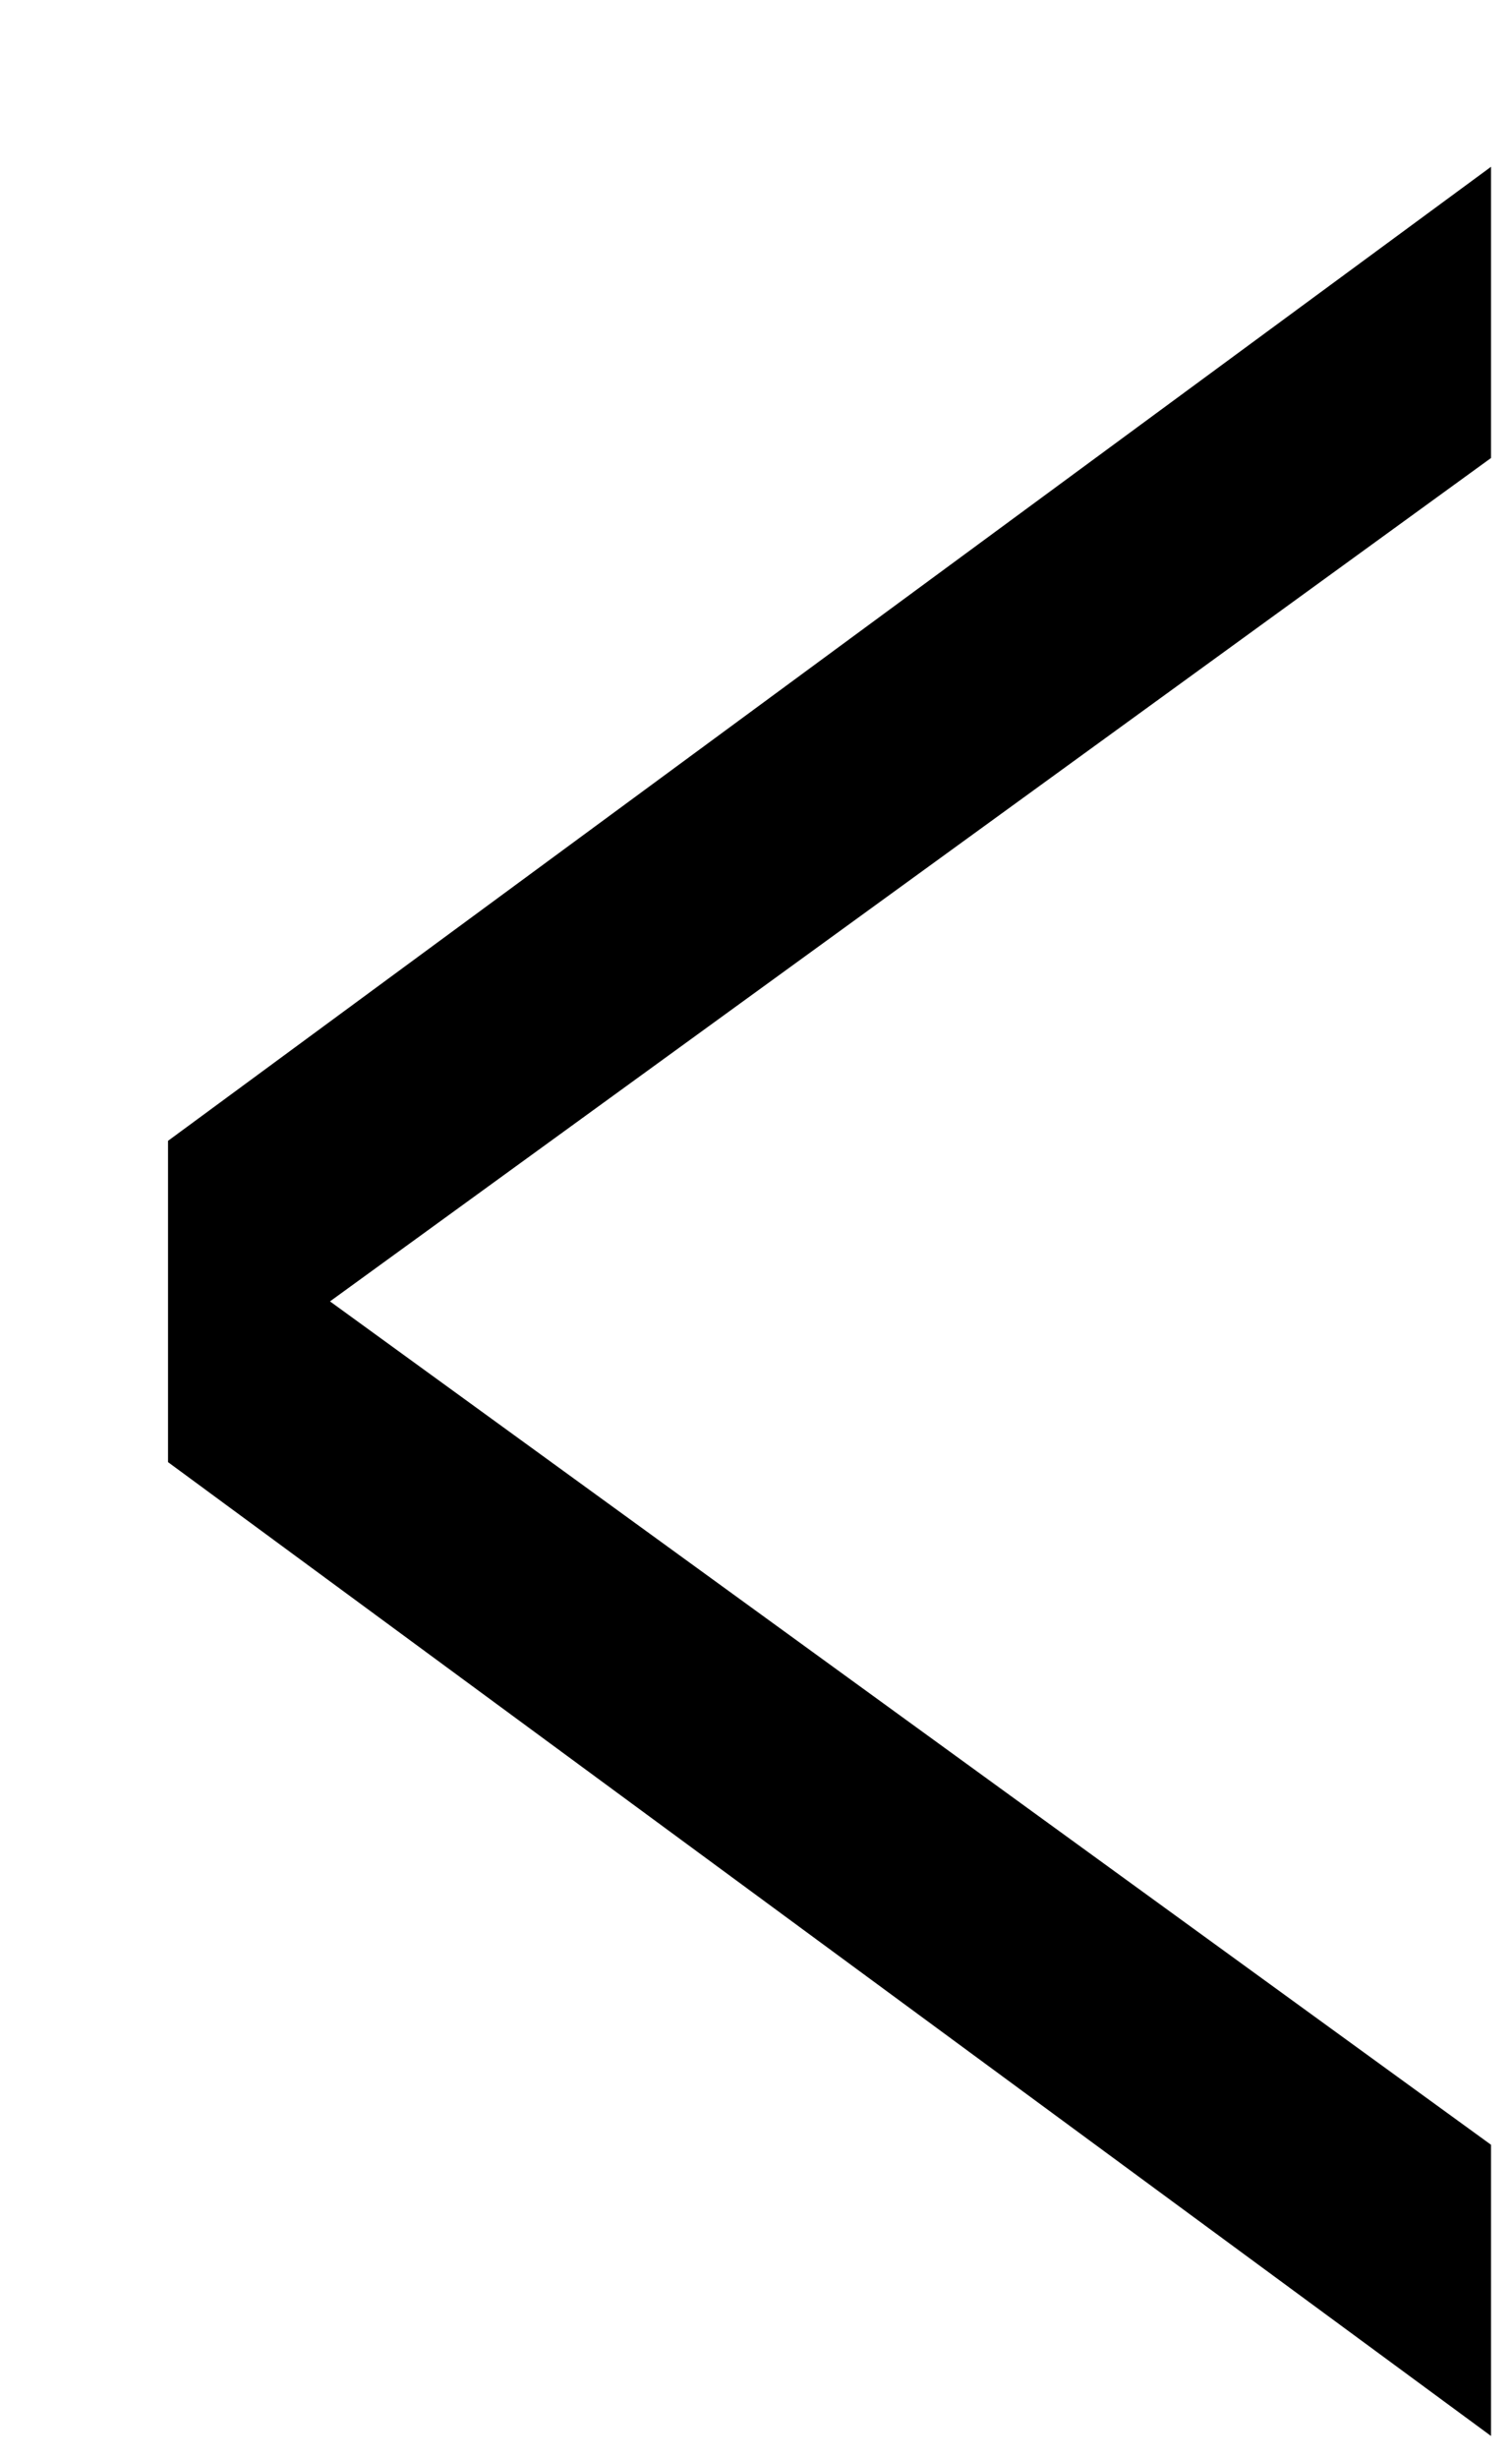 <svg width="8" height="13" viewBox="0 0 8 13" fill="none" xmlns="http://www.w3.org/2000/svg">
<path d="M7.889 0.882L0.889 6.033L0.889 7.732L7.889 12.882L7.889 11.342L1.746 6.882L7.889 2.422L7.889 0.882Z" fill="black"/>
</svg>
